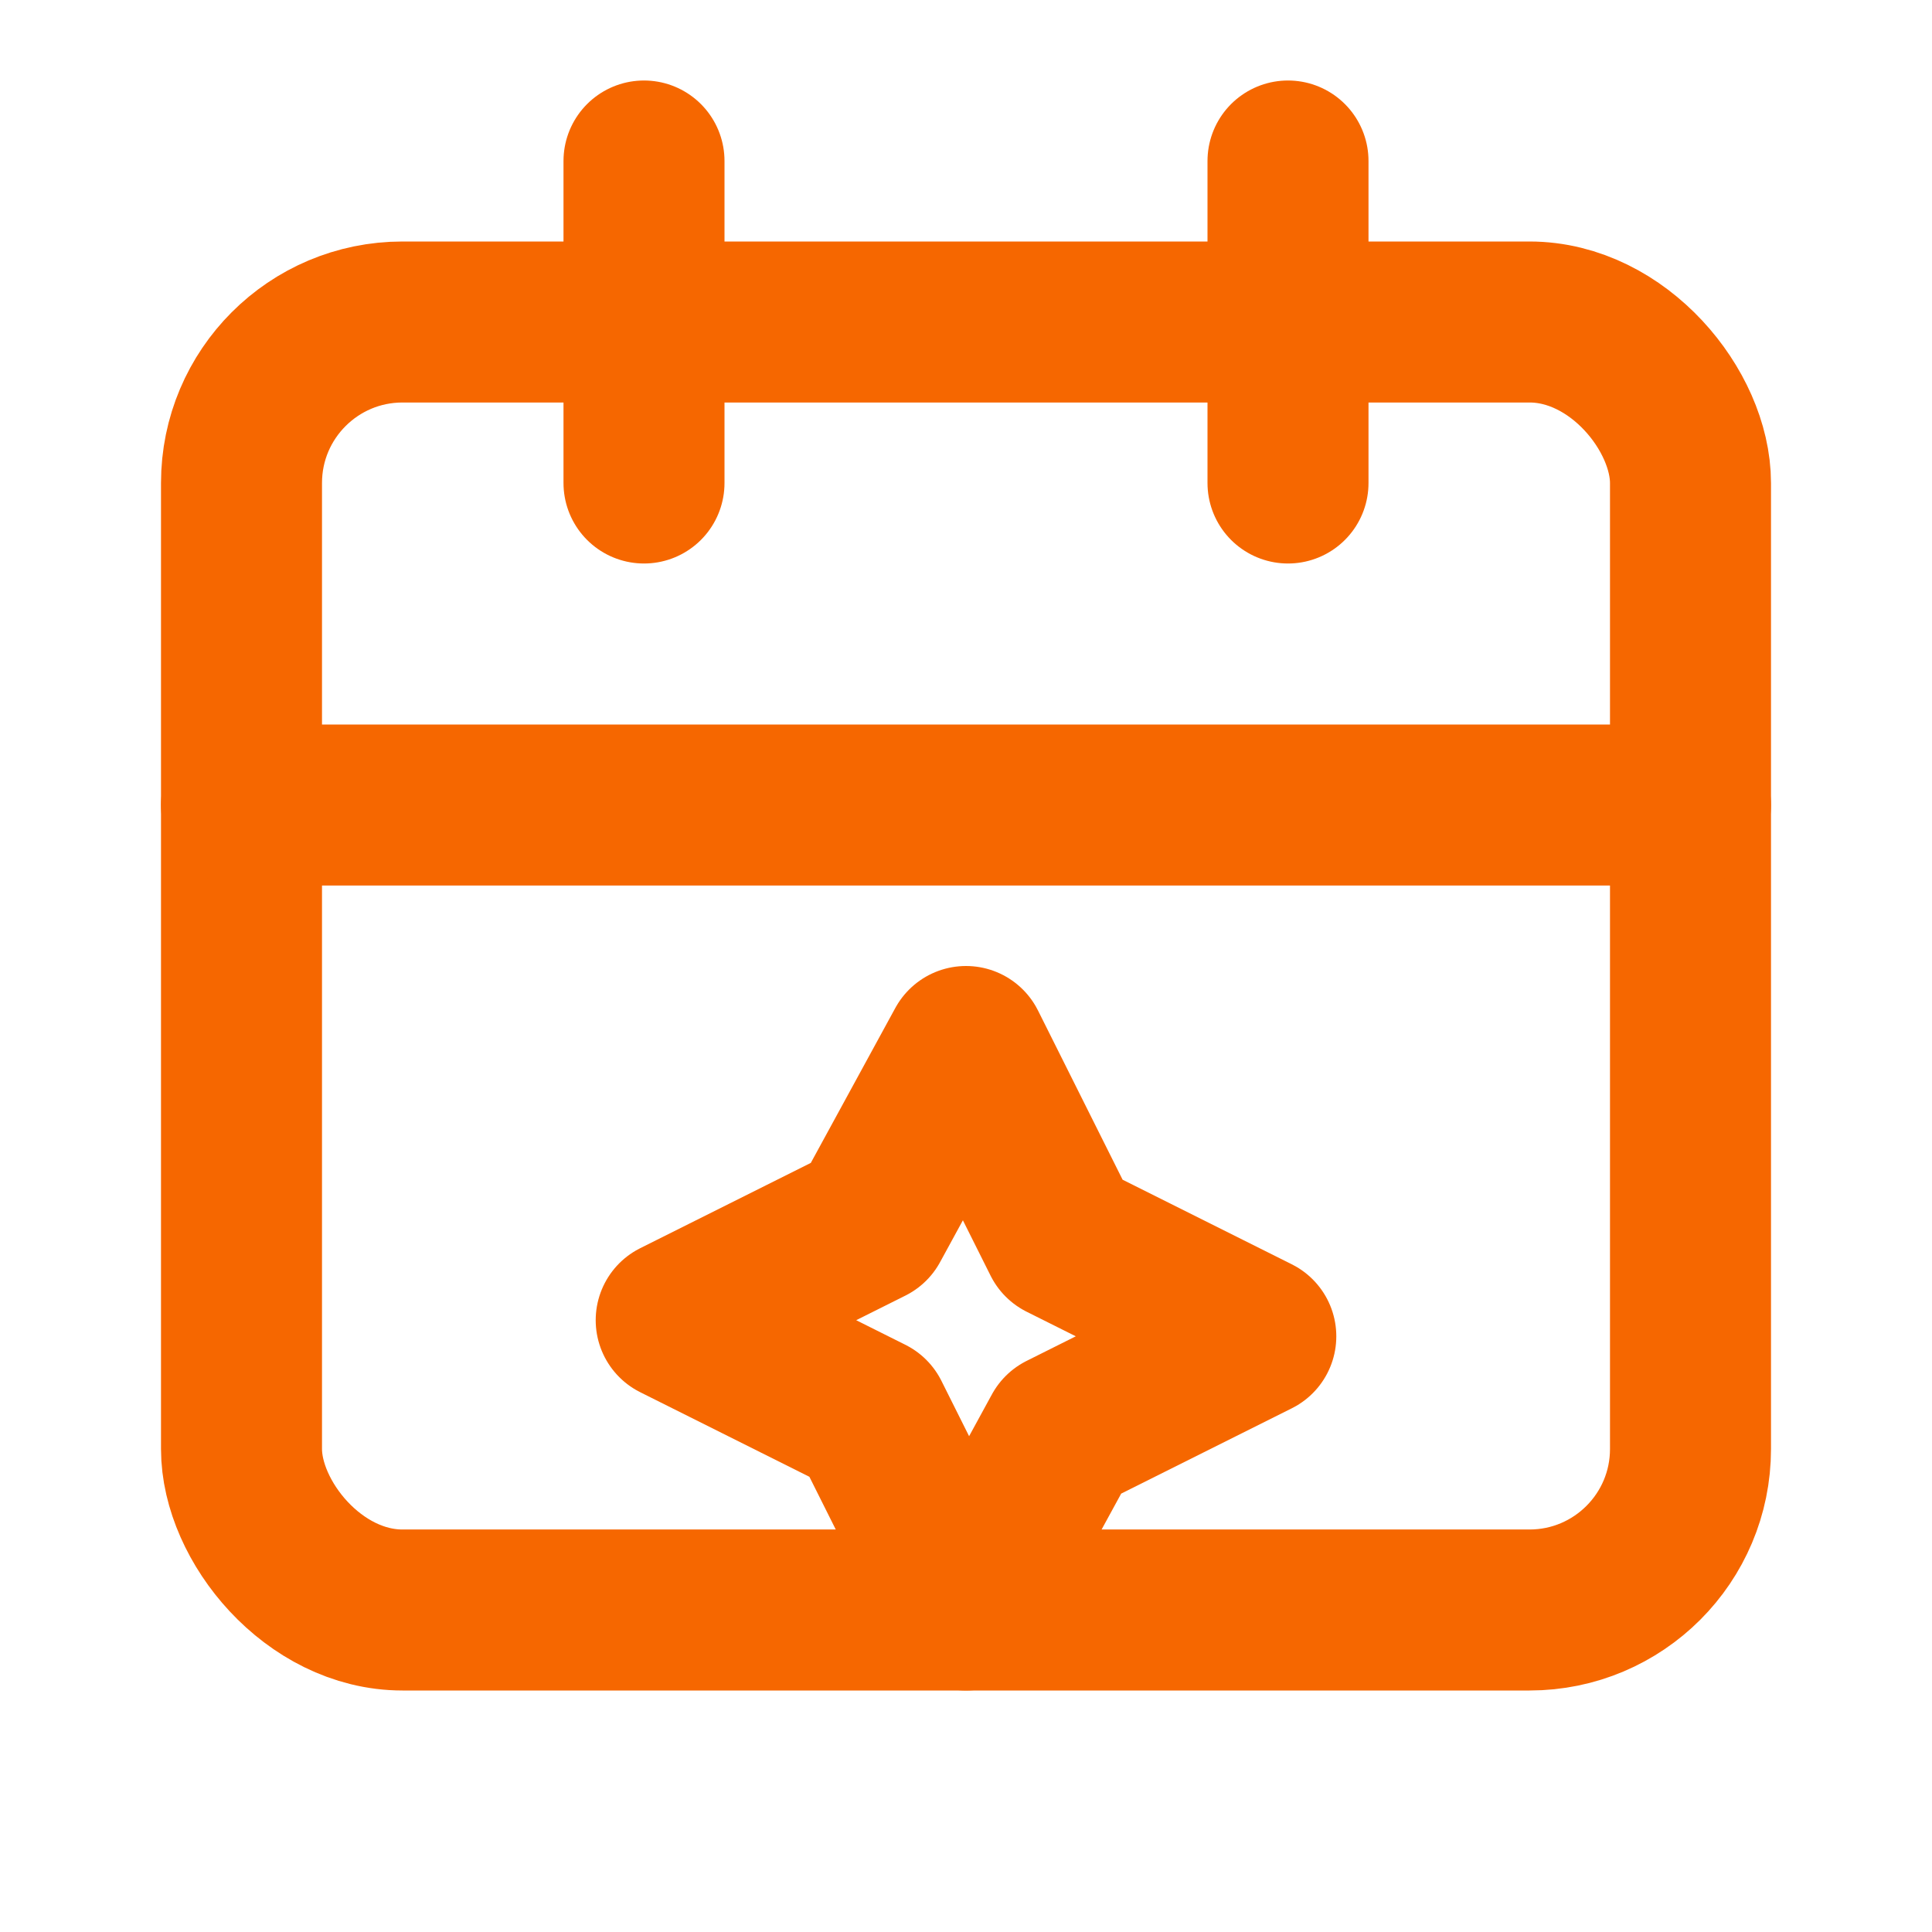 <svg xmlns="http://www.w3.org/2000/svg" viewBox="0 0 24 24" fill="none"
     stroke="#f66700" stroke-width="2" stroke-linecap="round" stroke-linejoin="round"
     aria-label="Curated Event Hiring">
  <!-- calendar -->
  <rect x="3" y="4" width="18" height="16" rx="2"/>
  <path d="M8 2v4M16 2v4M3 10h18"/>
  <!-- spark -->
  <path d="M12 13l1.2 2.4 2.4 1.2-2.4 1.2L12 20l-1.2-2.4-2.4-1.2 2.4-1.2L12 13z"/>
</svg>
